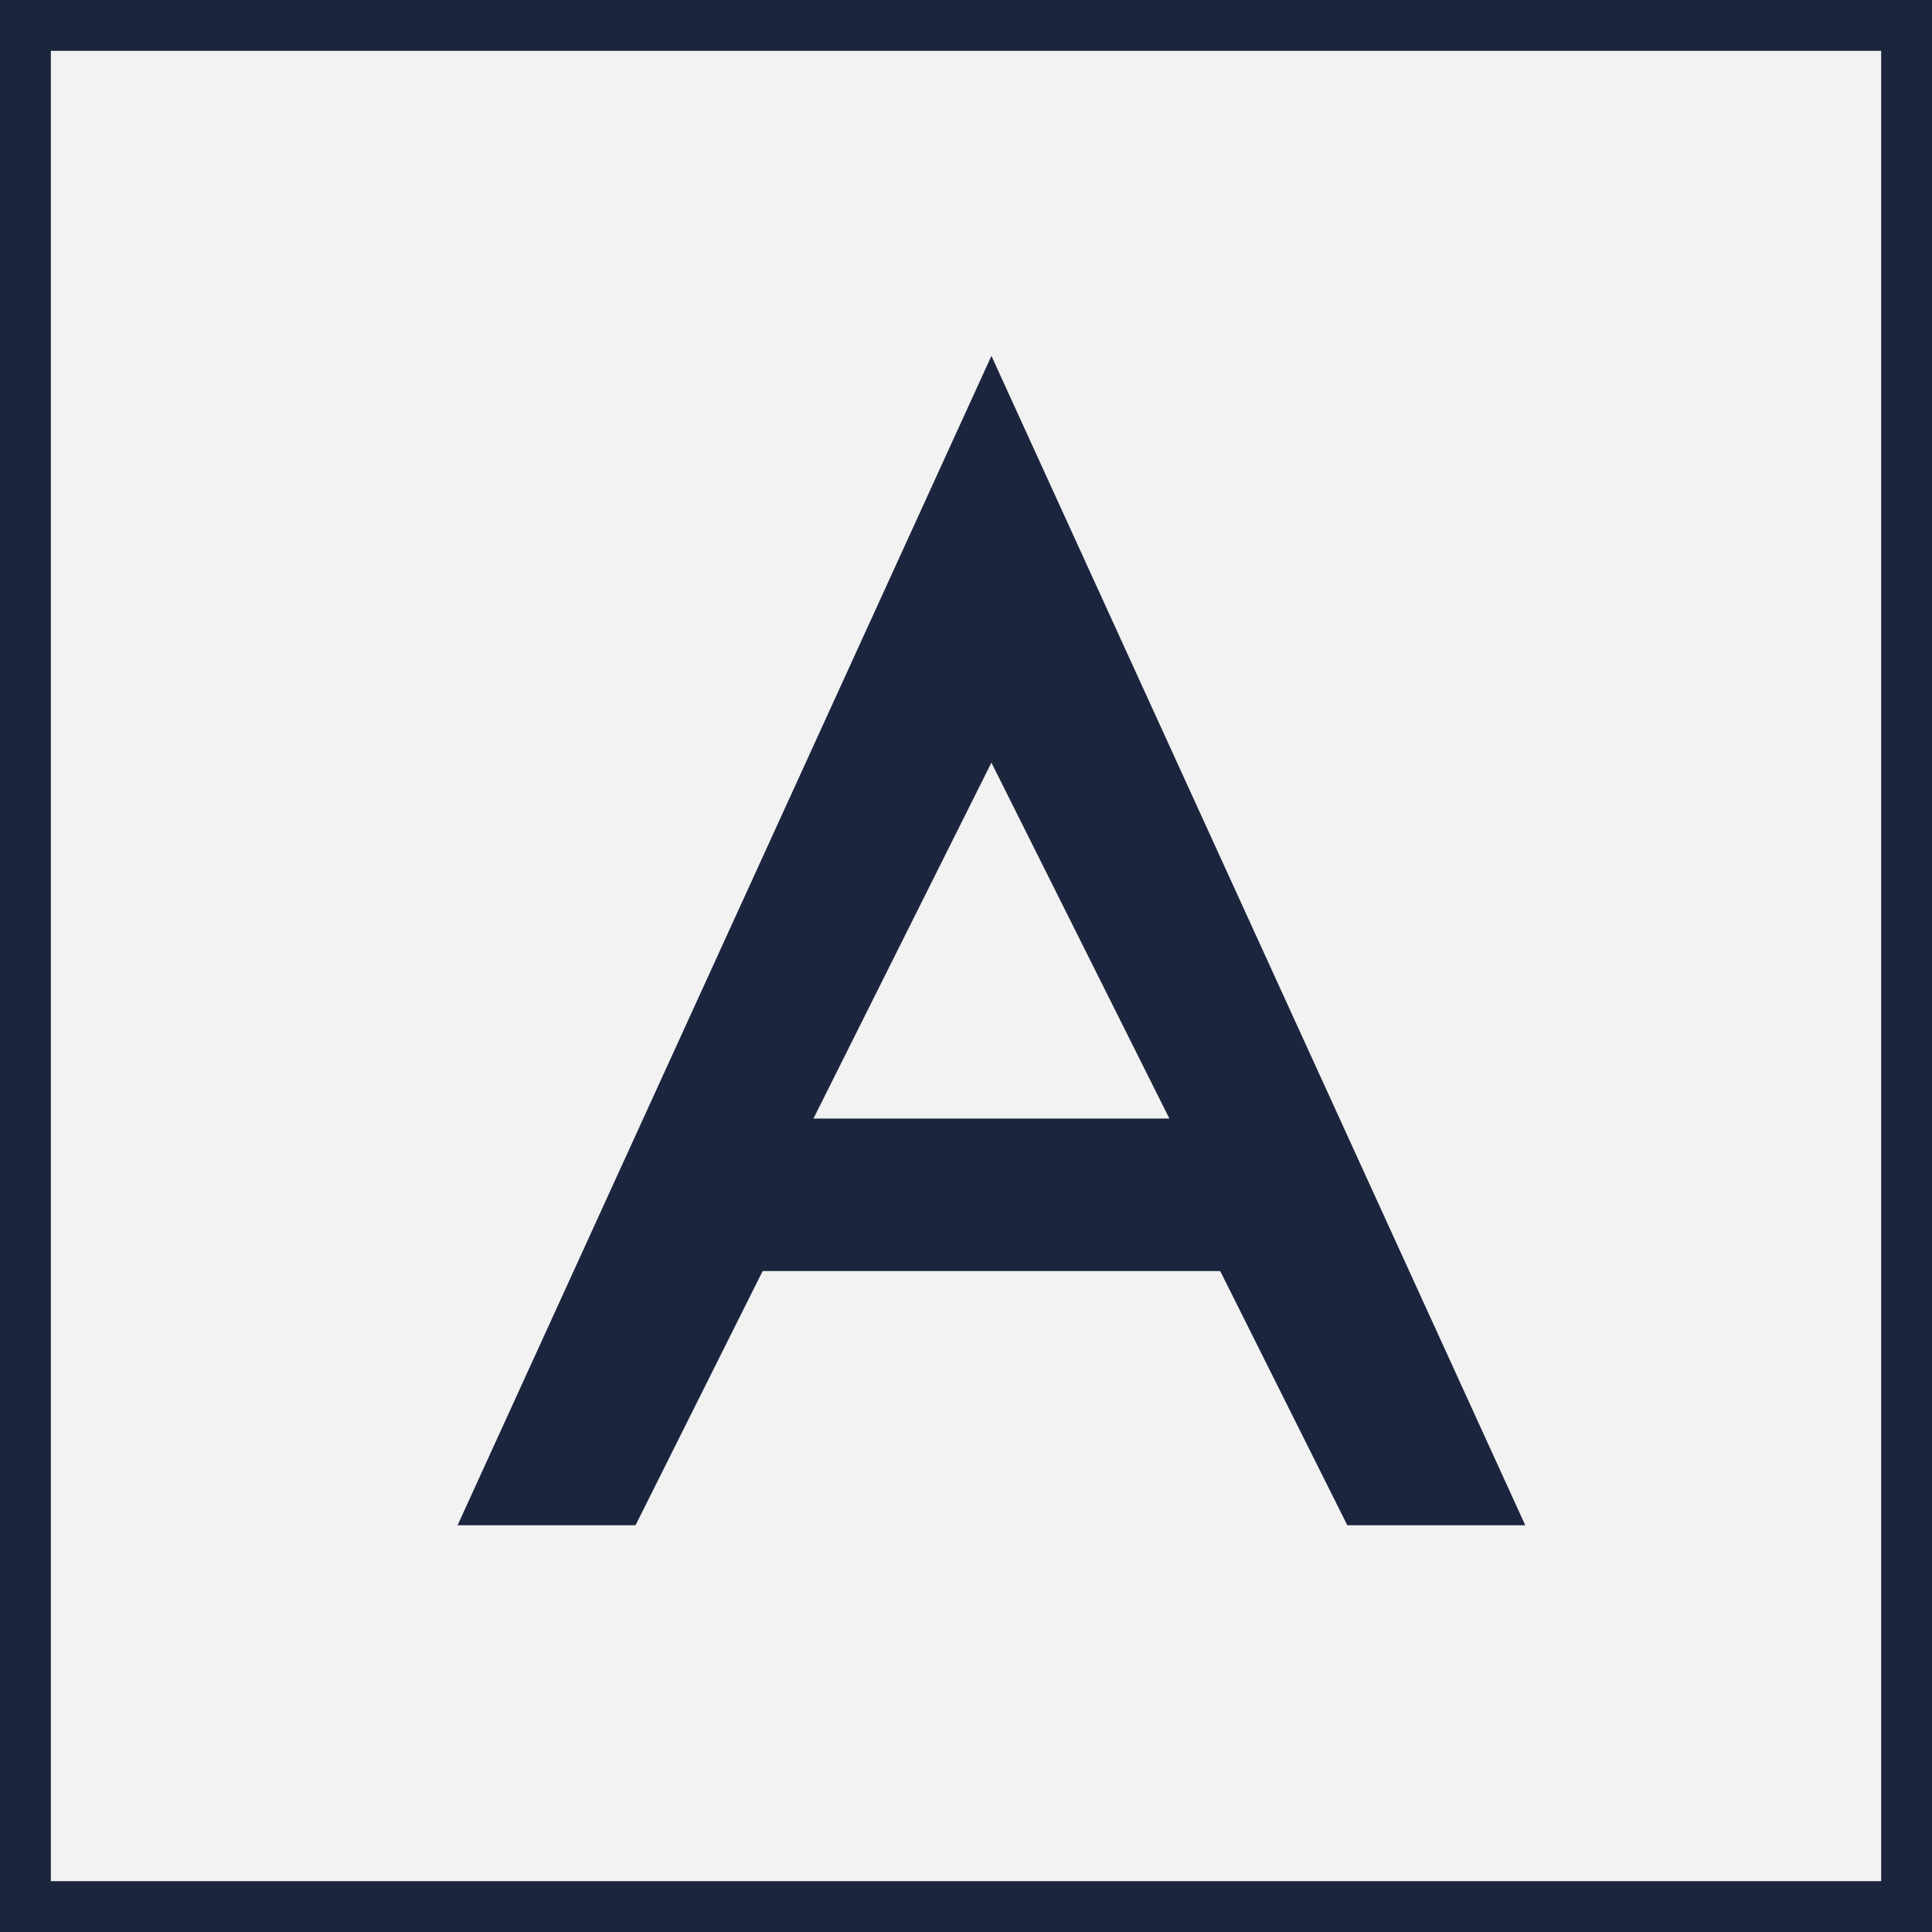<?xml version="1.0" encoding="UTF-8"?> <svg xmlns="http://www.w3.org/2000/svg" width="38" height="38" viewBox="0 0 38 38" fill="none"><rect x="0" y="0" width="38" height="38" fill="#808080" stroke="none"/><rect x="0.5" y="0.5" width="37" height="37" fill="#F2F2F2" stroke="#1C253E"></rect><path d="M12.5 30H9L19.5 7L30 30H26.5L24 25H15L12.5 30Z" fill="#1C253E"></path><path d="M16 22L19.5 15L23 22H16Z" fill="#F2F2F2"></path></svg> 